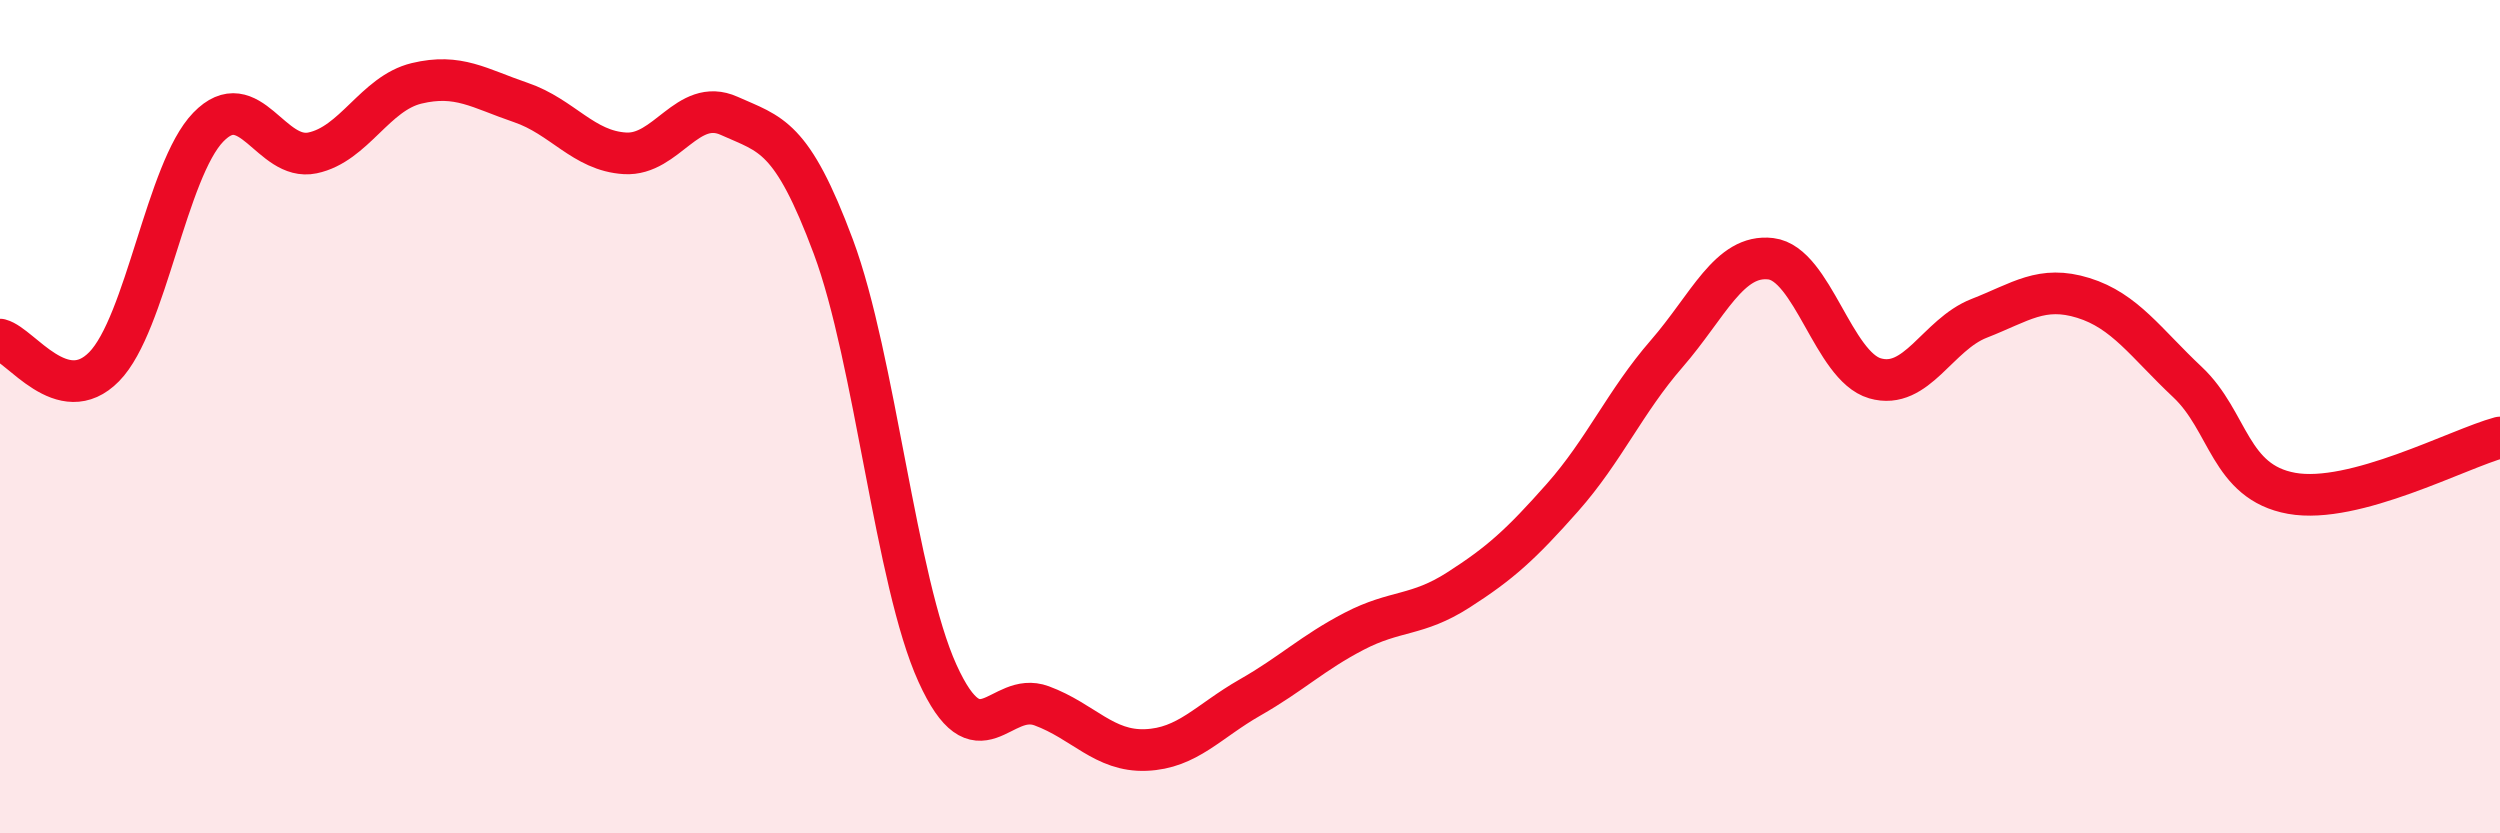 
    <svg width="60" height="20" viewBox="0 0 60 20" xmlns="http://www.w3.org/2000/svg">
      <path
        d="M 0,8.15 C 0.5,8.28 1.5,9.82 2.5,8.8 C 3.5,7.78 4,4.08 5,3.05 C 6,2.02 6.5,3.88 7.5,3.67 C 8.5,3.46 9,2.24 10,2 C 11,1.76 11.5,2.12 12.5,2.46 C 13.5,2.8 14,3.62 15,3.68 C 16,3.74 16.5,2.33 17.5,2.78 C 18.5,3.23 19,3.24 20,5.92 C 21,8.6 21.5,13.96 22.5,16.16 C 23.5,18.36 24,16.57 25,16.94 C 26,17.31 26.5,18.04 27.5,18 C 28.5,17.96 29,17.31 30,16.74 C 31,16.17 31.5,15.67 32.5,15.15 C 33.5,14.63 34,14.8 35,14.16 C 36,13.52 36.5,13.07 37.5,11.94 C 38.5,10.81 39,9.64 40,8.49 C 41,7.34 41.5,6.09 42.5,6.21 C 43.5,6.33 44,8.79 45,9.08 C 46,9.37 46.5,8.03 47.5,7.64 C 48.5,7.25 49,6.84 50,7.15 C 51,7.46 51.5,8.23 52.5,9.17 C 53.5,10.11 53.5,11.57 55,11.84 C 56.5,12.11 59,10.77 60,10.5L60 20L0 20Z"
        fill="#EB0A25"
        opacity="0.1"
        stroke-linecap="round"
        stroke-linejoin="round"
      />
      <path
        d="M 0,8.15 C 0.5,8.28 1.5,9.82 2.5,8.8 C 3.5,7.78 4,4.08 5,3.05 C 6,2.02 6.5,3.88 7.5,3.67 C 8.5,3.46 9,2.24 10,2 C 11,1.76 11.5,2.12 12.5,2.46 C 13.5,2.8 14,3.62 15,3.68 C 16,3.74 16.5,2.33 17.5,2.78 C 18.5,3.23 19,3.24 20,5.92 C 21,8.6 21.5,13.96 22.5,16.16 C 23.5,18.36 24,16.57 25,16.94 C 26,17.31 26.5,18.04 27.5,18 C 28.5,17.96 29,17.31 30,16.74 C 31,16.17 31.5,15.67 32.5,15.15 C 33.5,14.63 34,14.8 35,14.16 C 36,13.52 36.5,13.07 37.5,11.94 C 38.5,10.81 39,9.64 40,8.49 C 41,7.34 41.5,6.09 42.5,6.21 C 43.5,6.33 44,8.79 45,9.08 C 46,9.37 46.5,8.03 47.5,7.64 C 48.5,7.25 49,6.84 50,7.15 C 51,7.46 51.5,8.23 52.5,9.17 C 53.5,10.11 53.5,11.57 55,11.84 C 56.5,12.11 59,10.77 60,10.5"
        stroke="#EB0A25"
        stroke-width="1"
        fill="none"
        stroke-linecap="round"
        stroke-linejoin="round"
      />
    </svg>
  